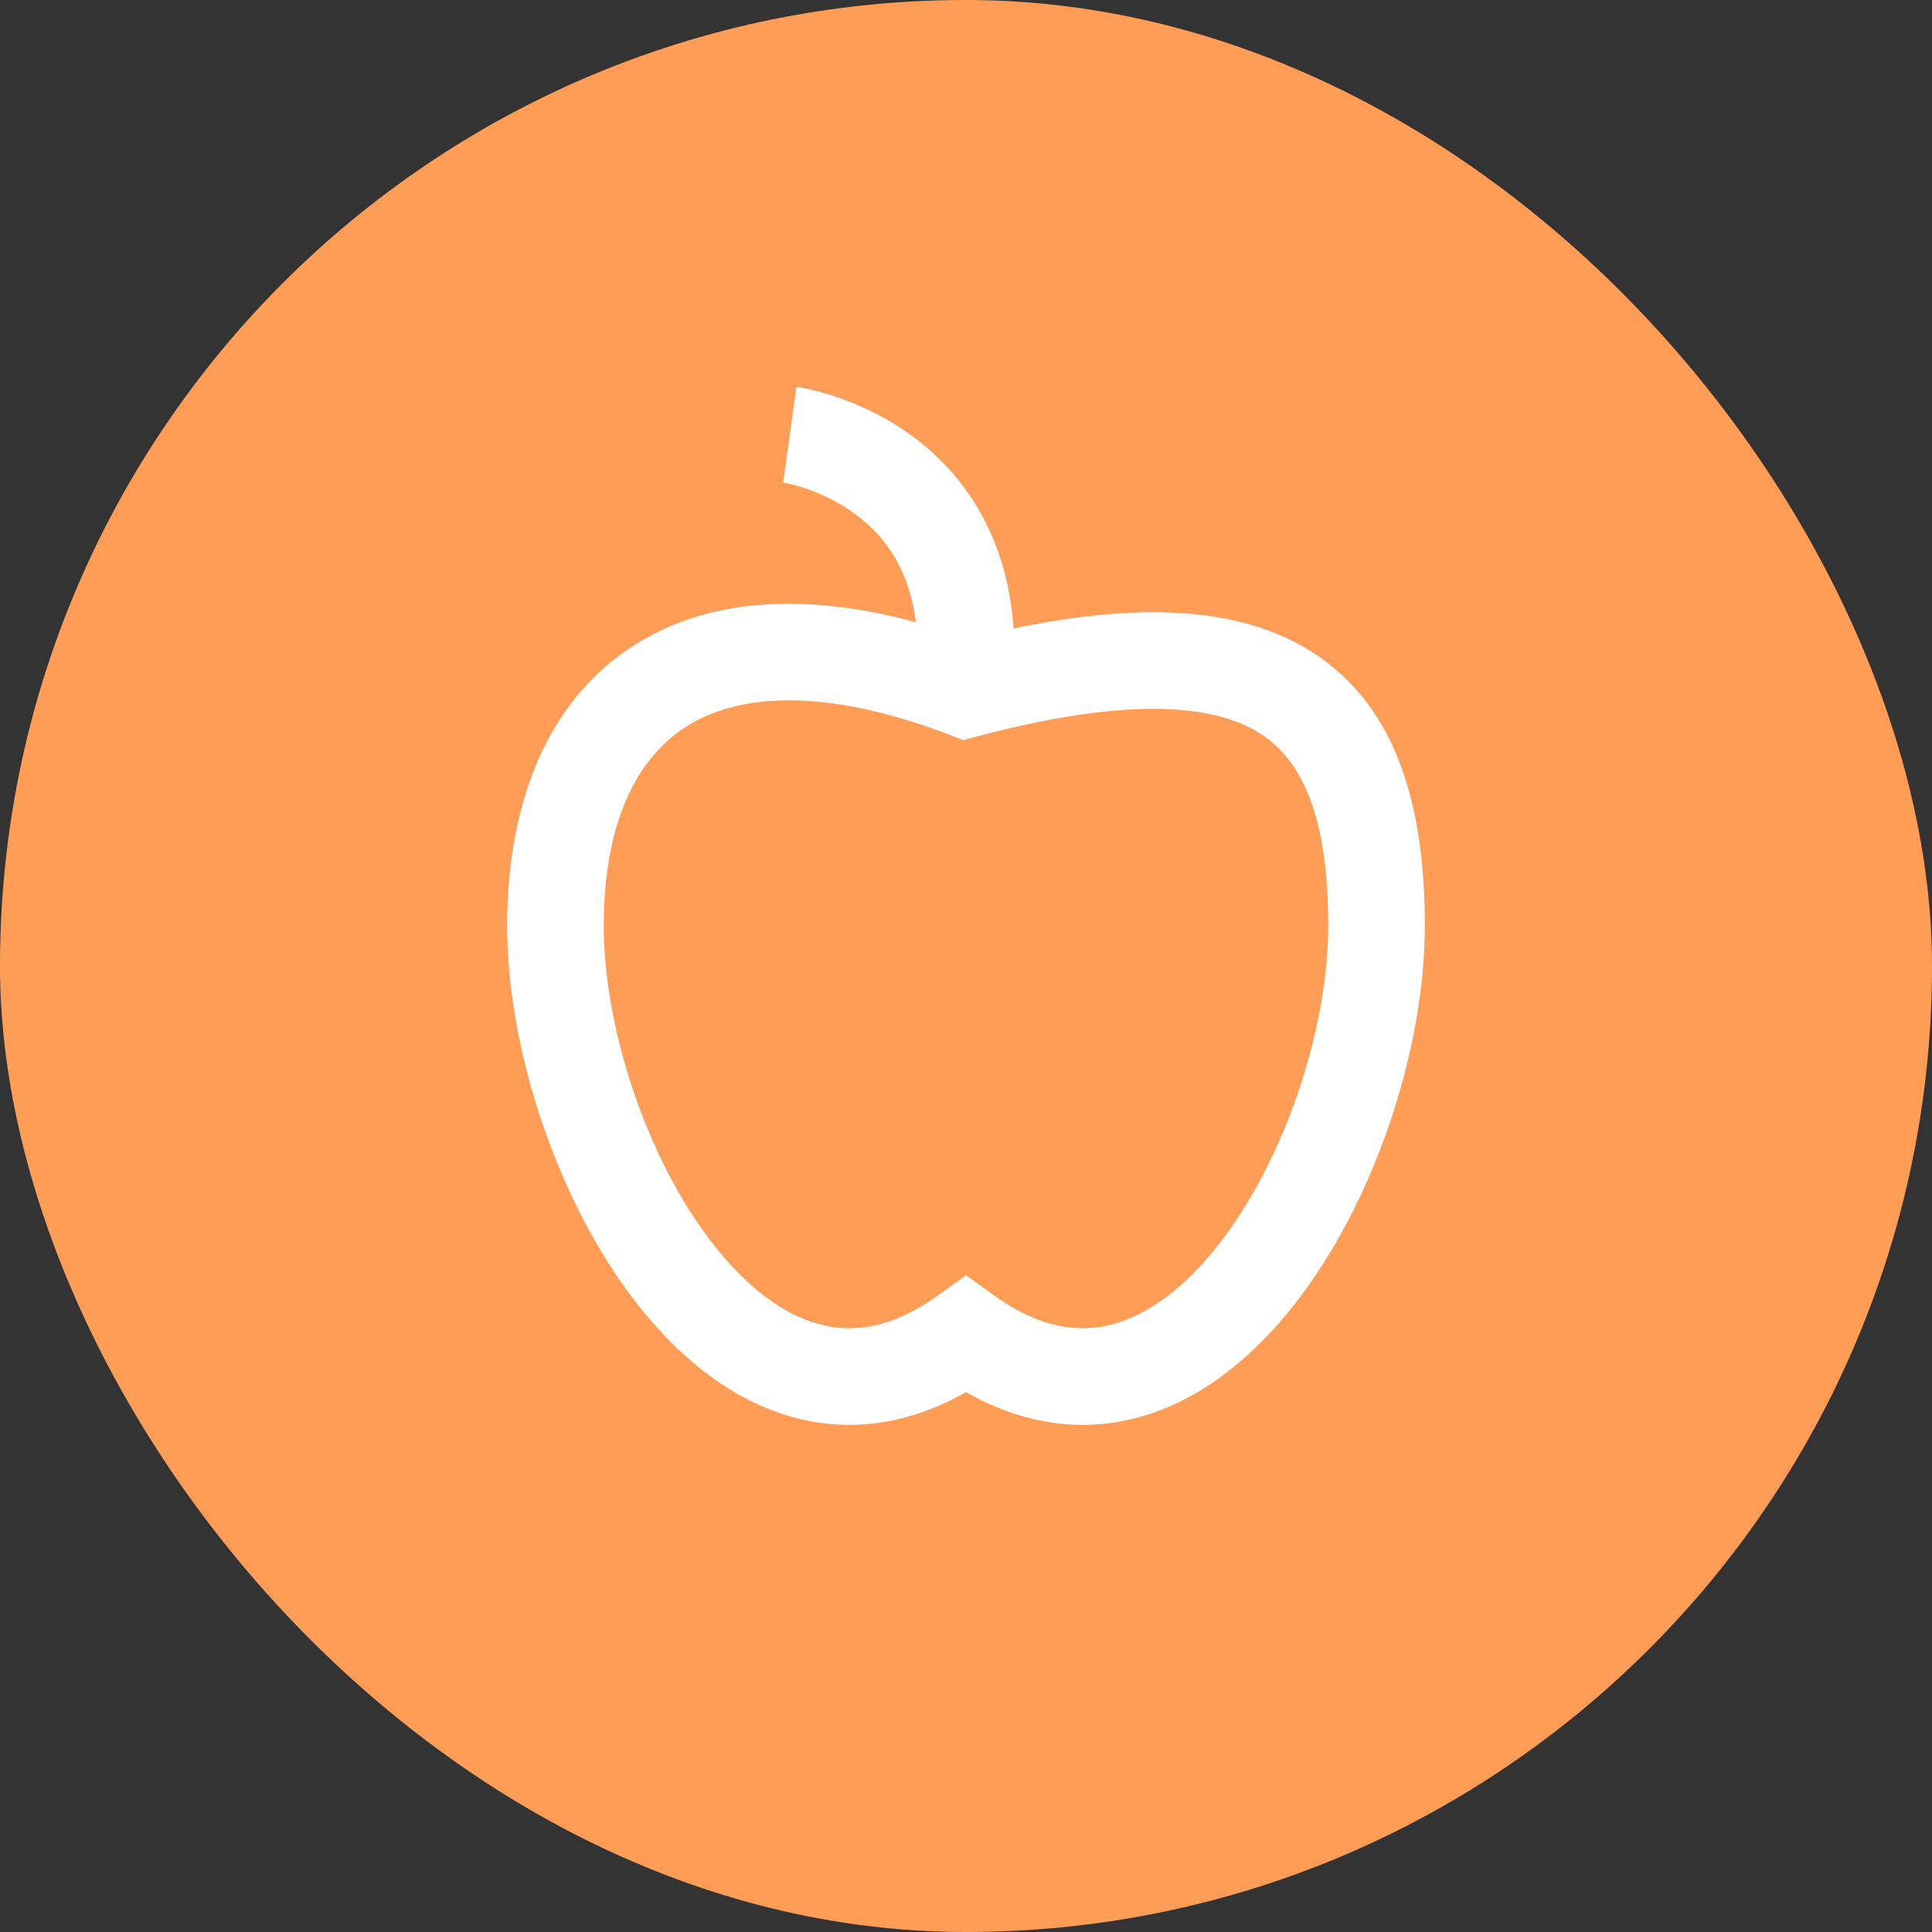 <svg width="40" height="40" viewBox="0 0 40 40" fill="none" xmlns="http://www.w3.org/2000/svg">
<rect x="0" y="0" width="40" height="40" fill="#333333" stroke="none"/>
<rect width="40" height="40" rx="20" fill="#FF9D57"/>
<path fill-rule="evenodd" clip-rule="evenodd" d="M16.352 9C16.216 9.991 16.215 9.991 16.215 9.991L16.213 9.99L16.21 9.99L16.222 9.992C16.237 9.994 16.263 9.999 16.299 10.007C16.371 10.022 16.481 10.05 16.618 10.093C16.893 10.181 17.255 10.331 17.611 10.575C18.194 10.974 18.808 11.651 18.963 12.883C16.655 12.256 14.662 12.39 13.144 13.35C11.309 14.509 10.5 16.663 10.5 19.17C10.5 21.704 11.526 24.88 13.211 27.02C14.059 28.097 15.143 28.998 16.439 29.347C17.594 29.658 18.806 29.501 20 28.822C21.194 29.501 22.406 29.658 23.561 29.347C24.857 28.998 25.941 28.097 26.789 27.02C28.474 24.88 29.5 21.704 29.5 19.17C29.5 16.76 28.956 14.653 27.182 13.511C25.699 12.557 23.62 12.463 20.984 13.012C20.843 10.934 19.811 9.658 18.741 8.925C18.186 8.544 17.636 8.319 17.227 8.188C17.021 8.122 16.847 8.079 16.72 8.052C16.656 8.038 16.604 8.028 16.564 8.021C16.545 8.018 16.529 8.015 16.516 8.013L16.499 8.011L16.493 8.01L16.489 8.009C16.489 8.009 16.488 8.009 16.352 9ZM12.5 19.17C12.5 17.04 13.178 15.694 14.213 15.04C15.266 14.374 17.02 14.21 19.645 15.207L19.945 15.322L20.255 15.24C23.4 14.411 25.151 14.583 26.099 15.193C26.981 15.761 27.5 16.942 27.5 19.17C27.5 21.274 26.613 24.01 25.218 25.783C24.525 26.663 23.776 27.218 23.04 27.416C22.352 27.601 21.542 27.511 20.584 26.823L20 26.403L19.416 26.823C18.458 27.511 17.648 27.601 16.96 27.416C16.224 27.218 15.475 26.663 14.783 25.783C13.387 24.01 12.5 21.274 12.5 19.17Z" fill="white"/>
</svg>
